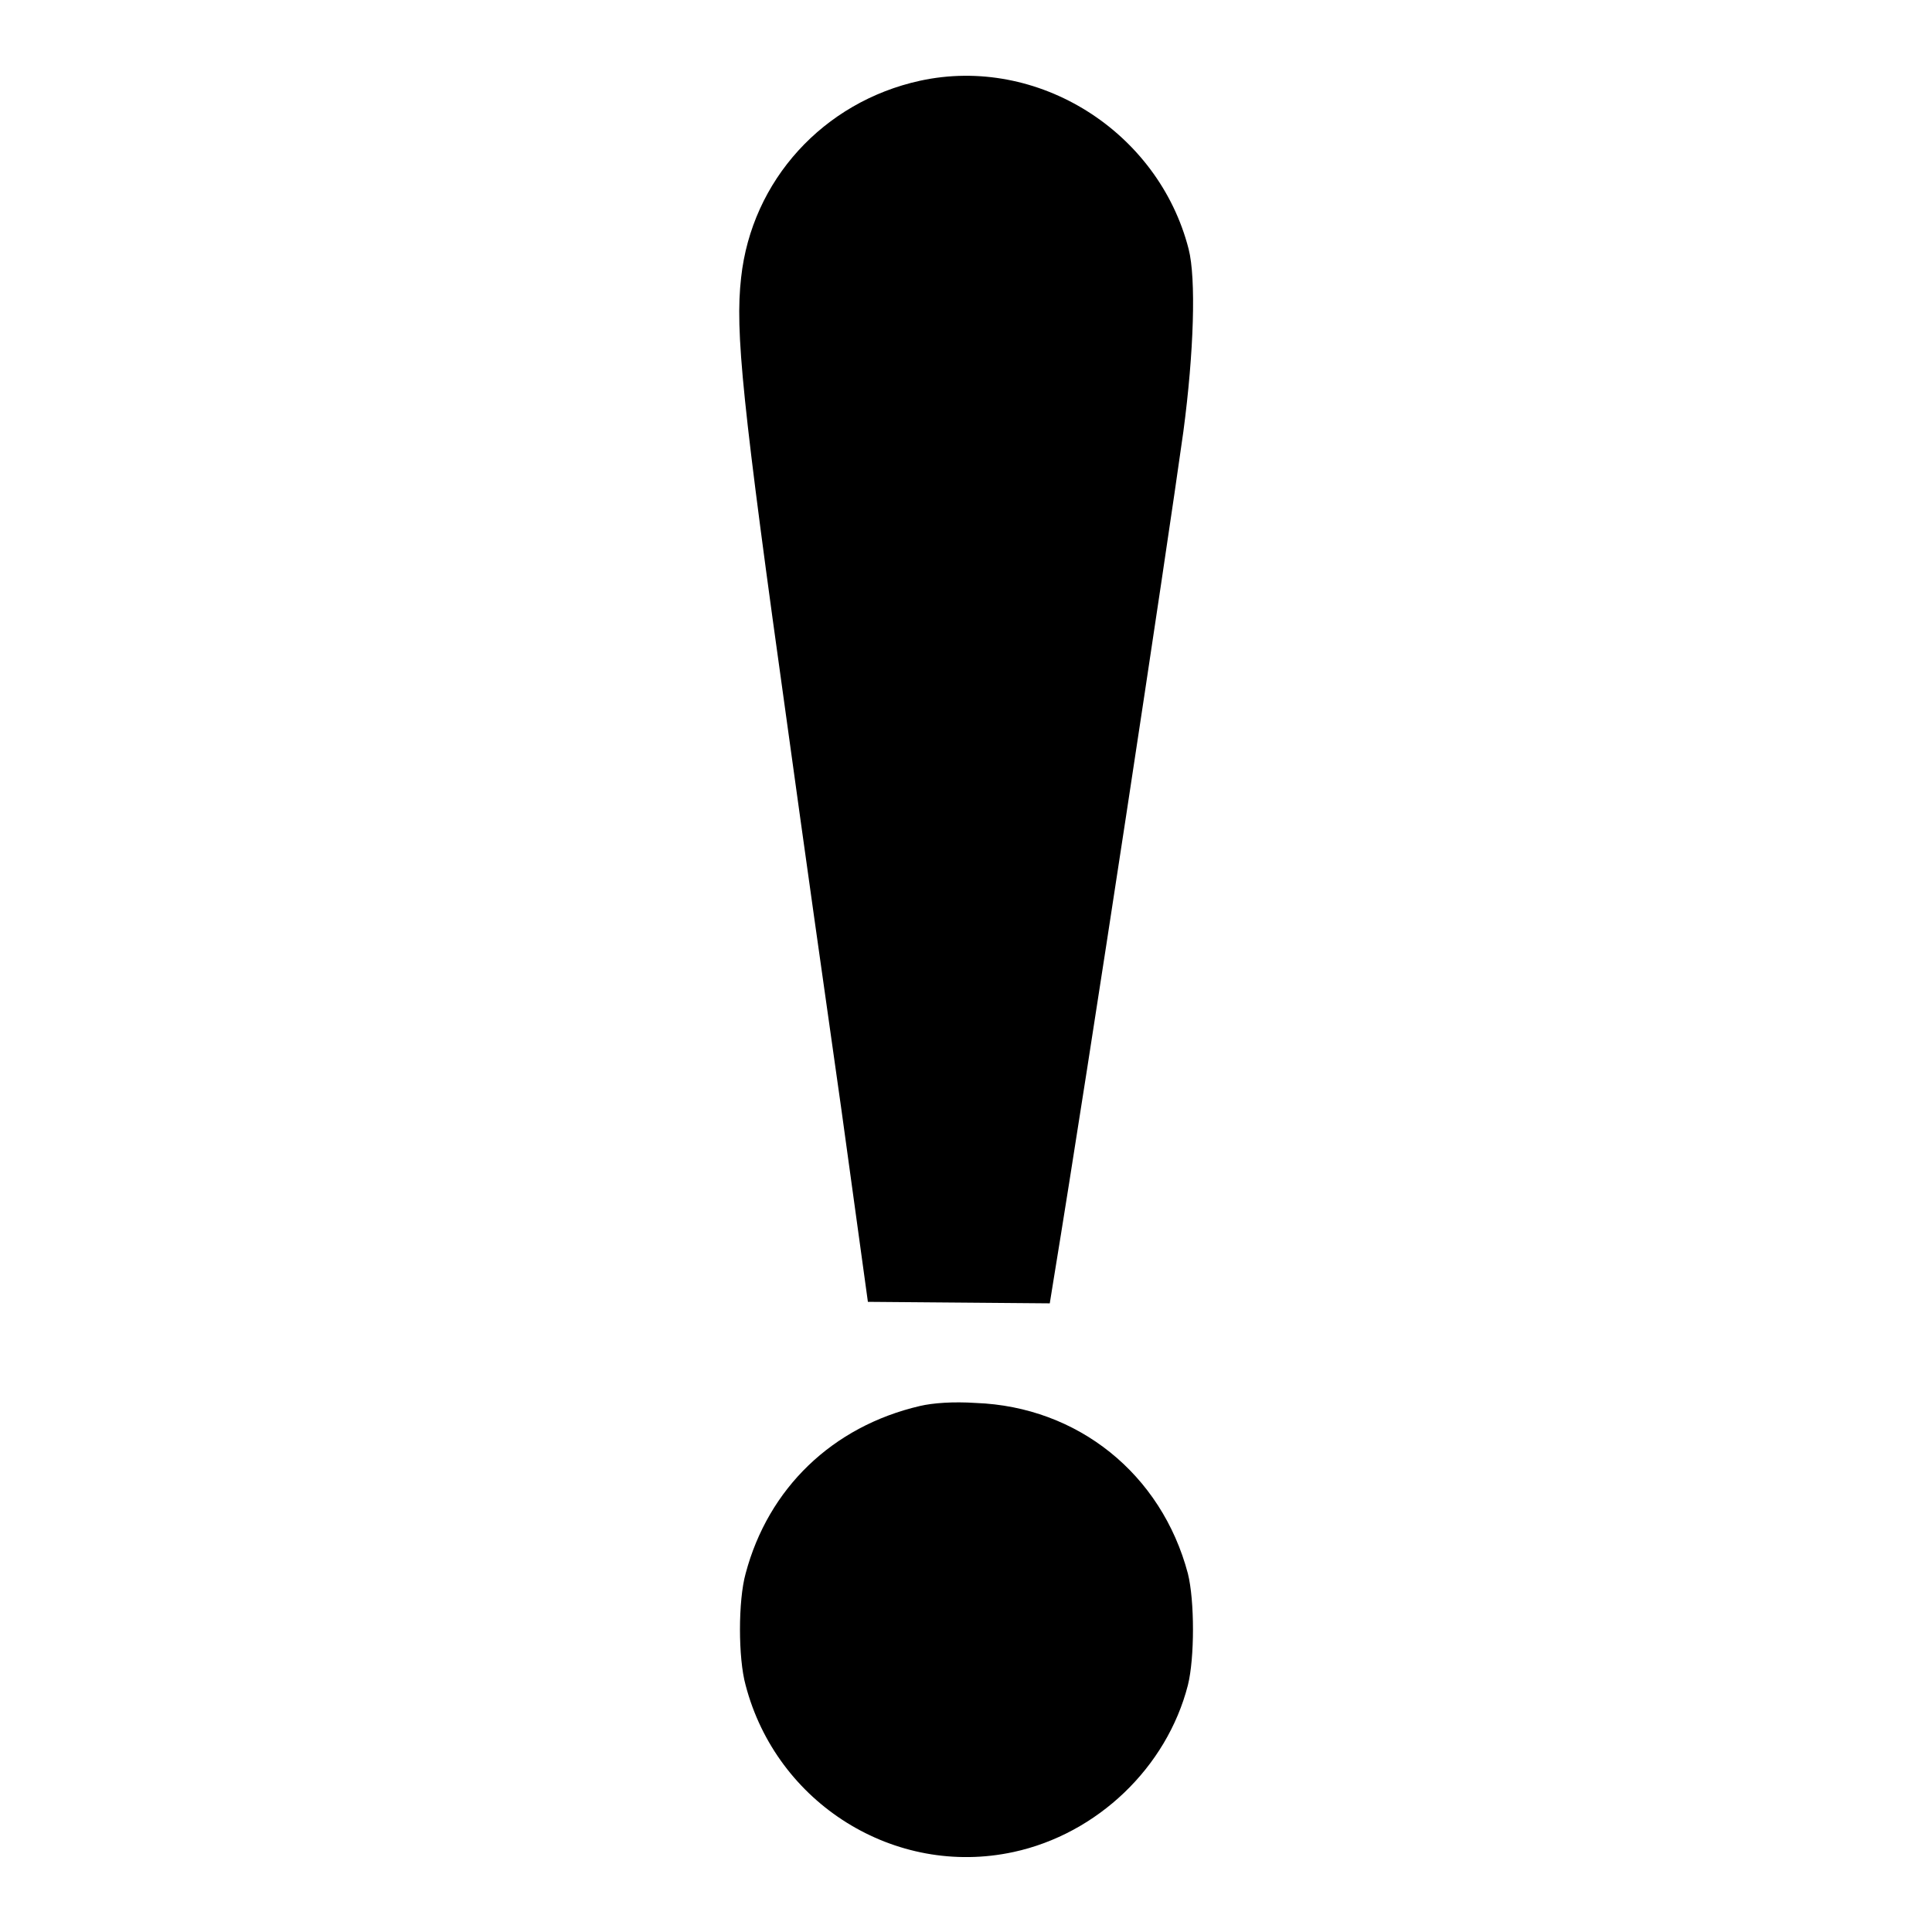 <?xml version="1.0" encoding="utf-8"?>
<!-- Svg Vector Icons : http://www.onlinewebfonts.com/icon -->
<!DOCTYPE svg PUBLIC "-//W3C//DTD SVG 1.1//EN" "http://www.w3.org/Graphics/SVG/1.1/DTD/svg11.dtd">
<svg version="1.1" xmlns="http://www.w3.org/2000/svg" xmlns:xlink="http://www.w3.org/1999/xlink" x="0px" y="0px" viewBox="0 0 256 256" enable-background="new 0 0 256 256" xml:space="preserve">
<g><g><g><path fill="#000000" d="M121.9,10.7c-12.8,2.8-22.3,13.2-23.7,26.1c-0.8,7.1,0.1,16.2,6.2,59.8c1.9,13.8,5.1,36.5,7.1,50.5l3.5,25.4l12.1,0.1l12,0.1l0.5-3.1c4.9-29.9,15-96.6,17.2-112.4c1.4-10.5,1.7-20.3,0.7-24.2C153.5,17.4,137.5,7.3,121.9,10.7z"/><path fill="#000000" d="M121.9,186.3c-11.6,2.7-20.1,10.9-23.1,22.2c-1,3.6-1,11.2,0,14.8c4.1,15.7,19.8,25.5,35.5,22.1c11.1-2.4,20.3-11.2,23.1-22.1c0.9-3.6,0.9-11.2,0-14.8c-3.5-13.2-14.6-22.1-28.1-22.6C126.3,185.7,123.6,185.9,121.9,186.3z"/></g></g></g>
</svg>
